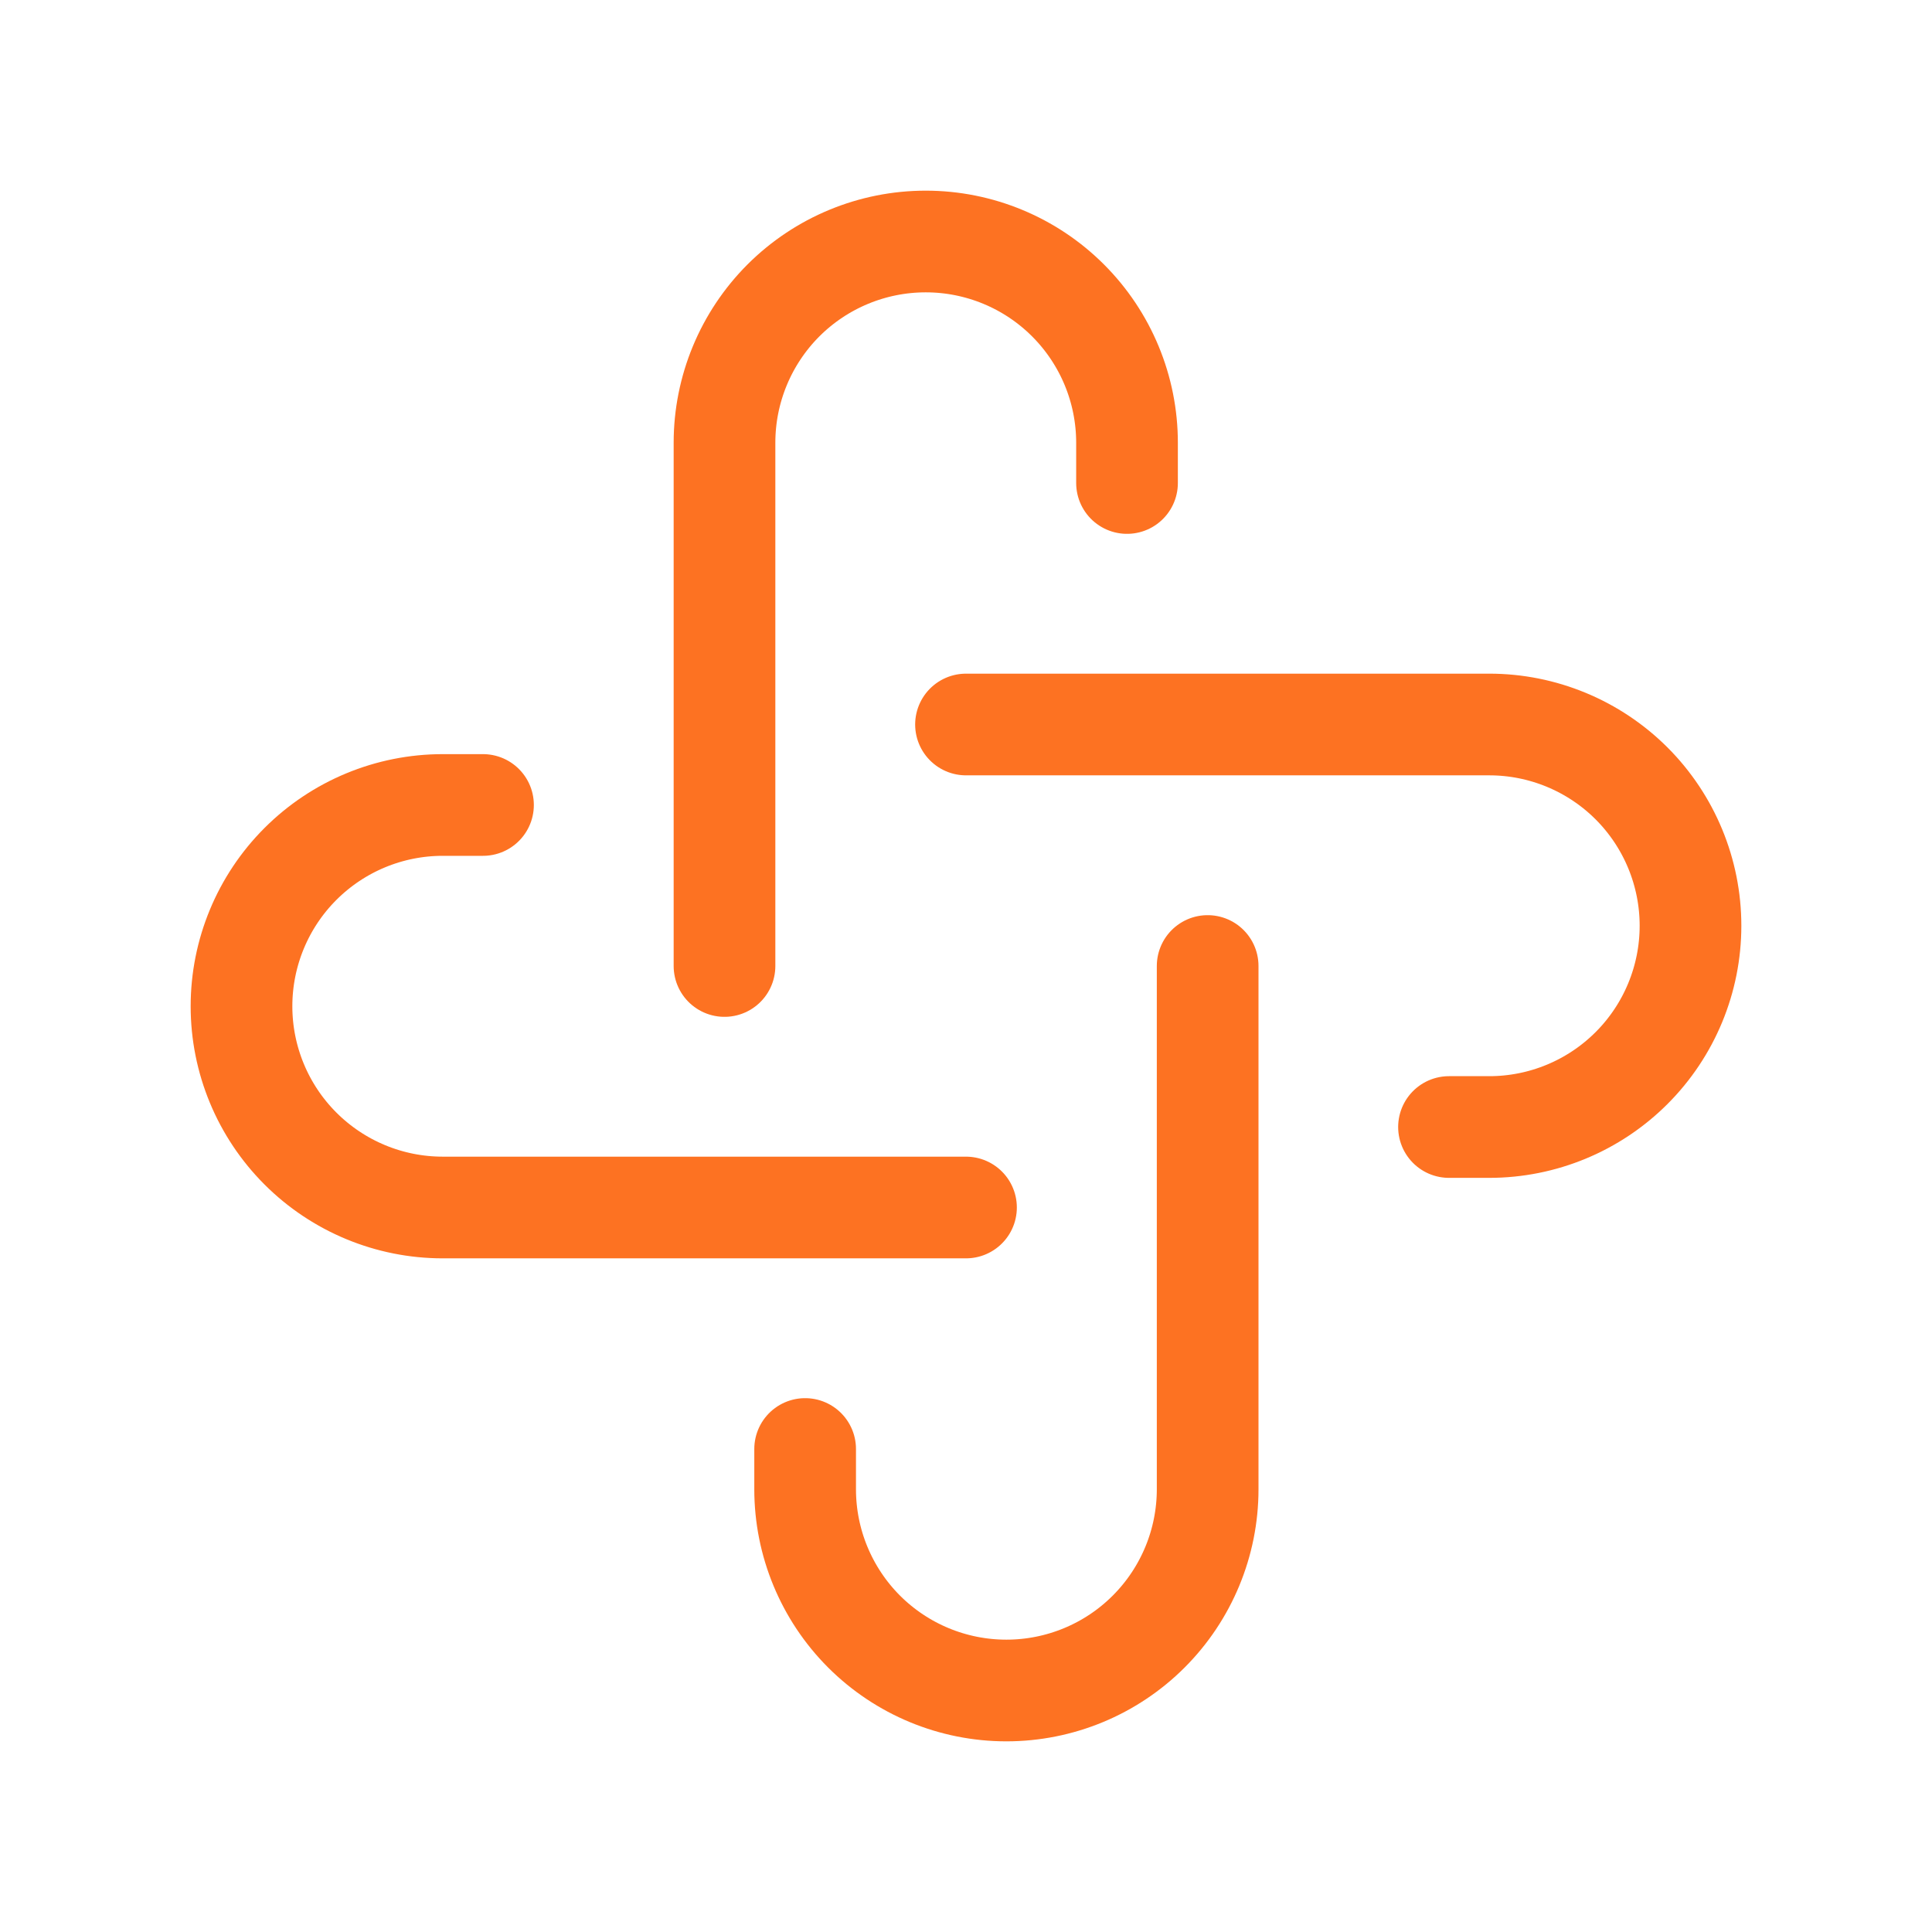 <svg width="38" height="38" viewBox="0 0 38 38" fill="none" xmlns="http://www.w3.org/2000/svg">
<g clip-path="url(#clip0_9376_23129)">
<path d="M19 23.75H8.708C7.659 23.75 6.652 23.333 5.909 22.59C5.167 21.848 4.75 20.841 4.75 19.792C4.75 18.742 5.167 17.735 5.909 16.993C6.652 16.25 7.659 15.833 8.708 15.833H9.5" stroke="#FD7222" stroke-width="2" stroke-linecap="round" stroke-linejoin="round"/>
<path d="M23.753 19V29.292C23.753 30.341 23.336 31.348 22.593 32.091C21.851 32.833 20.844 33.25 19.794 33.25C18.744 33.25 17.738 32.833 16.995 32.091C16.253 31.348 15.836 30.341 15.836 29.292V28.5" stroke="#FD7222" stroke-width="2" stroke-linecap="round" stroke-linejoin="round"/>
<path d="M19 14.25H29.292C30.341 14.25 31.348 14.667 32.091 15.409C32.833 16.152 33.25 17.159 33.25 18.208C33.25 19.258 32.833 20.265 32.091 21.007C31.348 21.75 30.341 22.167 29.292 22.167H28.5" stroke="#FD7222" stroke-width="2" stroke-linecap="round" stroke-linejoin="round"/>
<path d="M14.25 19V8.708C14.25 7.659 14.667 6.652 15.409 5.909C16.152 5.167 17.159 4.75 18.208 4.75C19.258 4.75 20.265 5.167 21.007 5.909C21.75 6.652 22.167 7.659 22.167 8.708V9.5" stroke="#FD7222" stroke-width="2" stroke-linecap="round" stroke-linejoin="round"/>
</g>
<defs>
<clipPath id="clip0_9376_23129">
<rect width="38" height="38" fill="white"/>
</clipPath>
</defs>
</svg>
